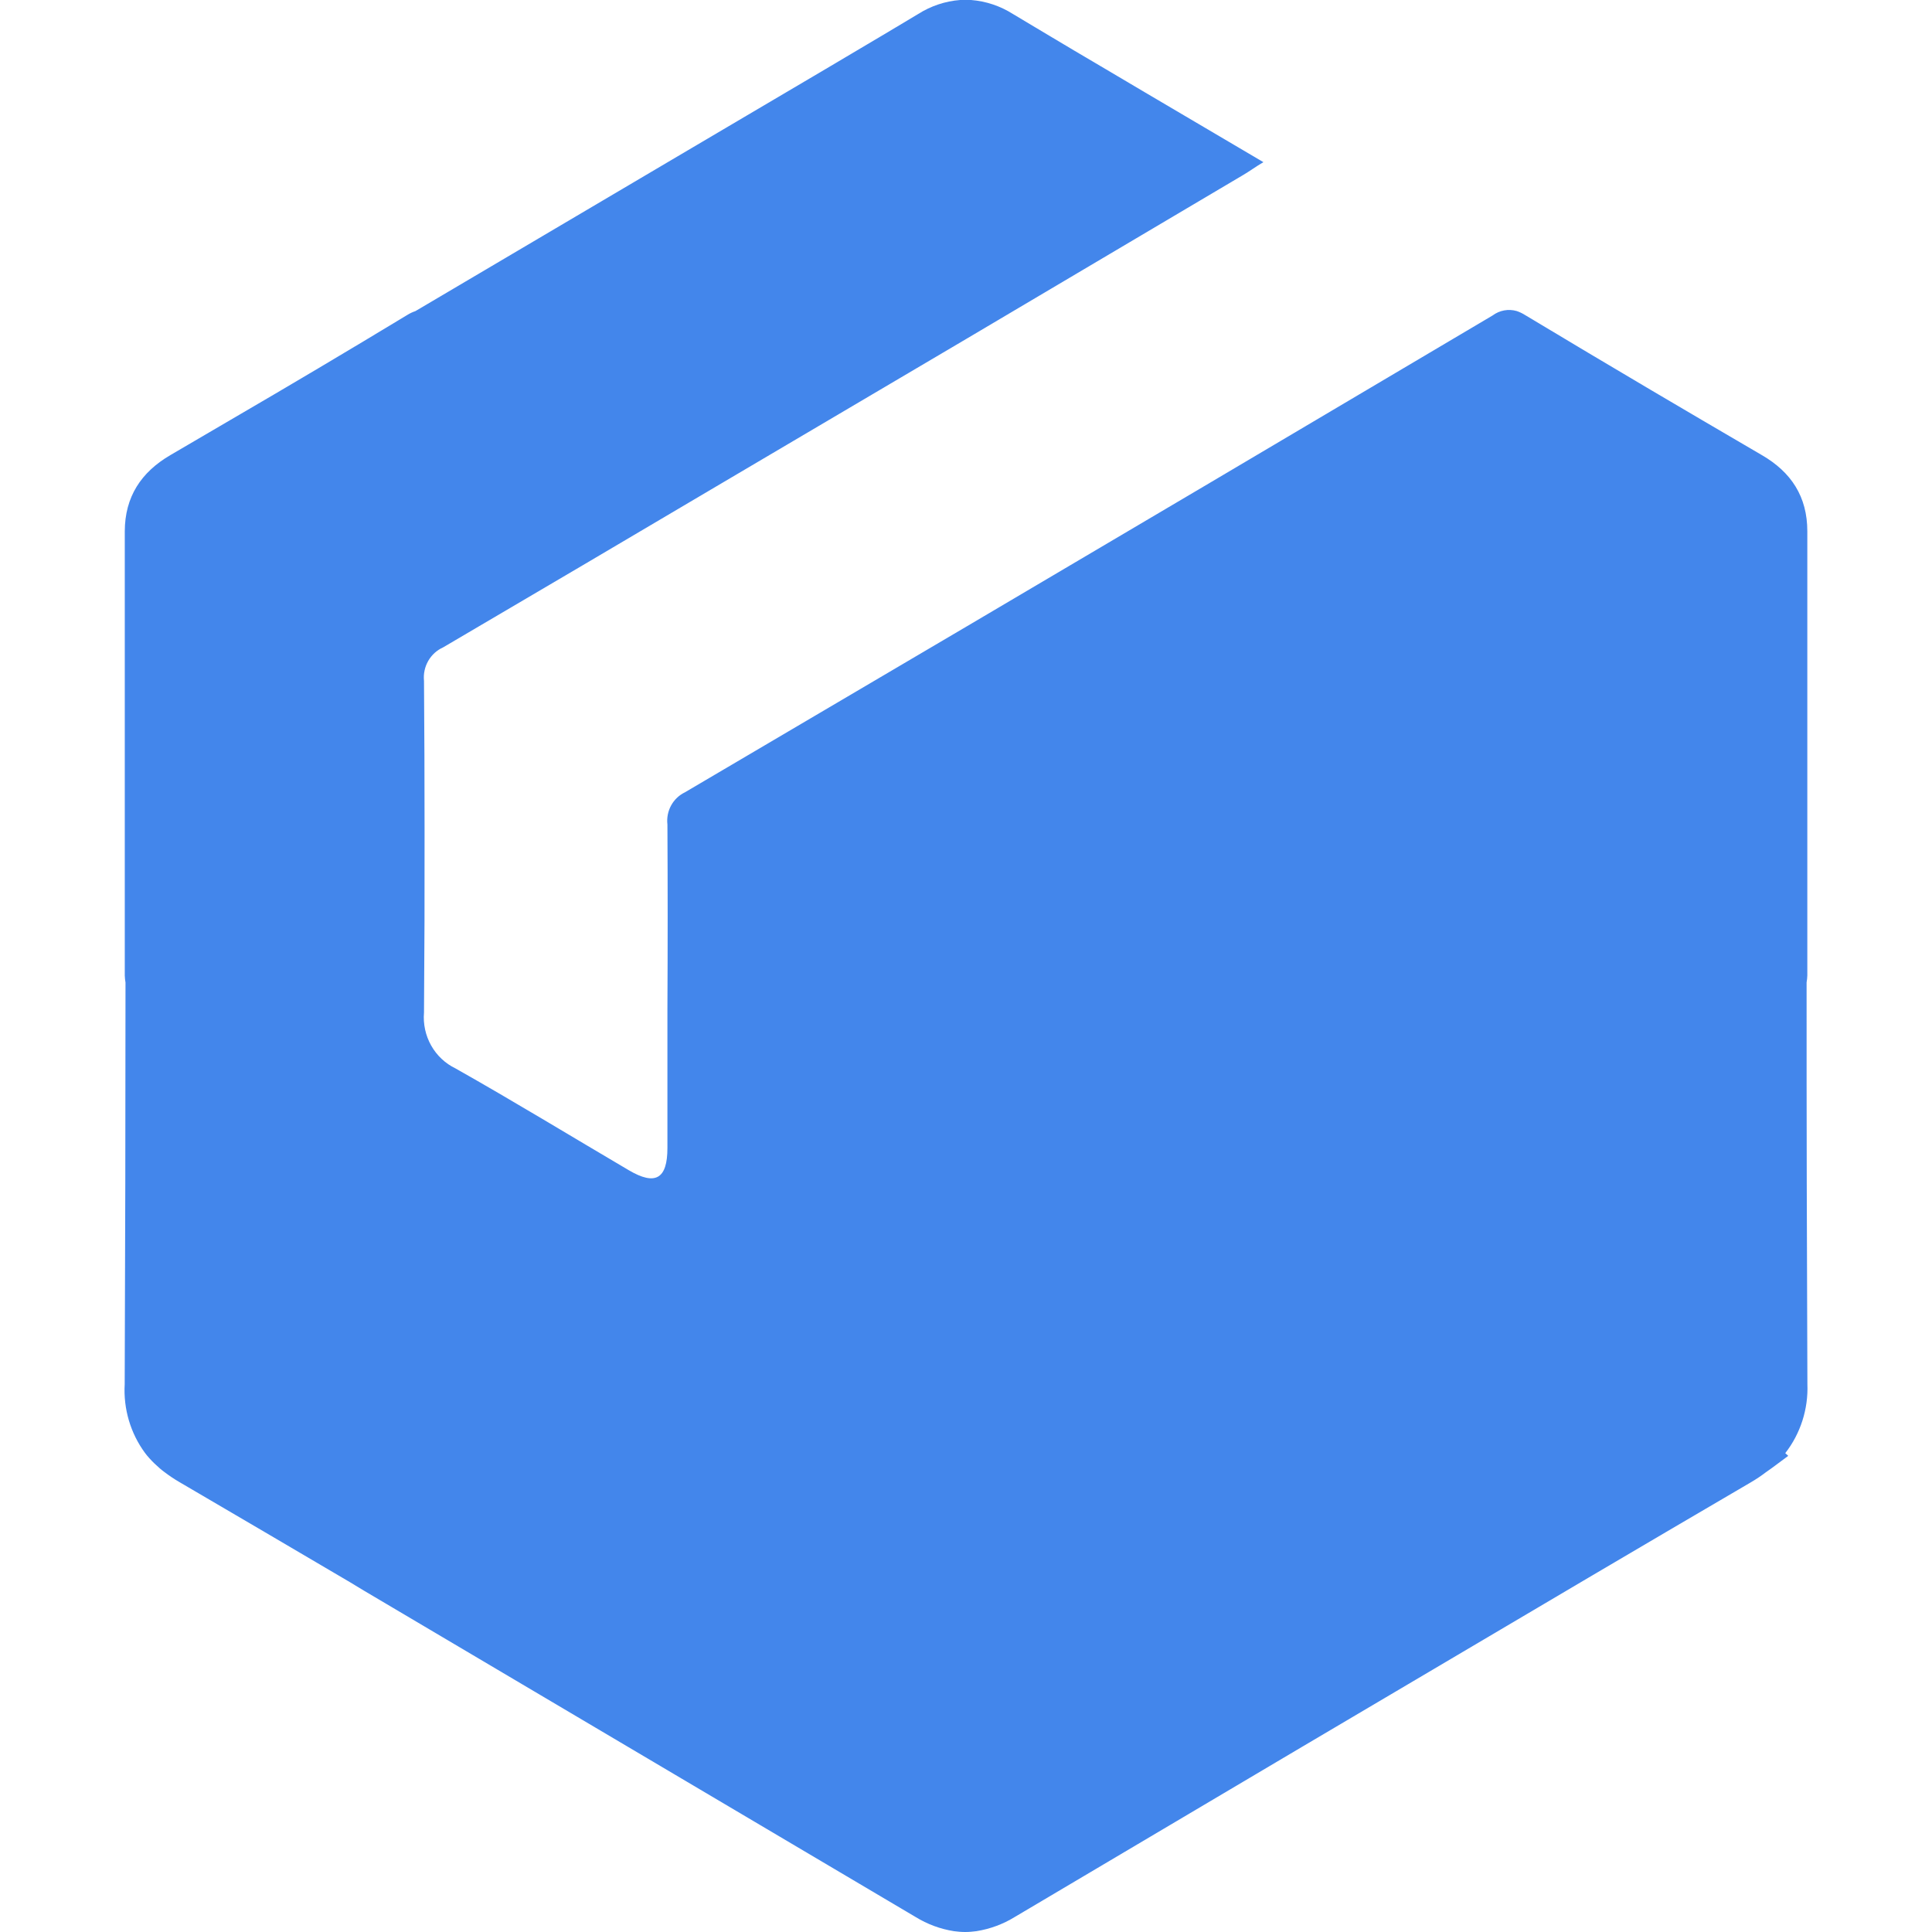 <svg xmlns="http://www.w3.org/2000/svg" version="1.1" xmlns:xlink="http://www.w3.org/1999/xlink" width="512" height="512"><svg width="512" height="512" viewBox="0 0 512 512" fill="none" xmlns="http://www.w3.org/2000/svg">
<g clip-path="url(#clip0_6_282)">
<path d="M478.979 366.799C478.823 329.122 478.752 298.127 478.766 260.363C478.872 259.752 478.936 259.135 478.958 258.515C478.958 219.287 478.958 180.046 478.958 140.789C478.958 131.638 474.708 125.117 466.889 120.595L451.144 111.379C446.611 108.727 442.092 106.068 437.588 103.402C426.397 96.794 415.221 90.135 404.058 83.426C403.39 83.01 402.677 82.674 401.933 82.426C400.853 82.115 399.719 82.06 398.614 82.263C397.51 82.466 396.466 82.923 395.559 83.599L320.83 127.834L256.299 165.938L181.506 209.977C179.957 210.719 178.675 211.942 177.843 213.471C177.012 215.001 176.673 216.76 176.874 218.498C176.959 234.713 176.959 250.929 176.874 267.145C176.874 279.491 176.874 291.852 176.874 304.227C176.874 312.444 173.687 314.27 166.633 310.118C151.334 301.119 136.163 291.859 120.716 283.143C118.009 281.842 115.757 279.724 114.263 277.073C112.77 274.422 112.108 271.366 112.365 268.318C112.493 252.19 112.542 236.068 112.514 219.954C112.514 206.782 112.465 193.609 112.365 180.437C112.179 178.601 112.568 176.752 113.478 175.157C114.387 173.563 115.768 172.306 117.422 171.568C142.113 157.077 166.789 142.535 191.45 127.942L256.002 89.86L329.435 46.386C331.114 45.408 332.707 44.213 334.811 42.974C324.187 36.692 313.733 30.562 303.385 24.454L293.059 18.346C287.577 15.129 282.102 11.883 276.634 8.608L268.453 3.717C265.094 1.583 261.283 0.308 257.341 0C256.852 0 256.384 0 255.896 0H254.43C250.487 0.308 246.676 1.583 243.317 3.717L235.136 8.608C229.669 11.868 224.194 15.114 218.712 18.346C204.985 26.475 191.089 34.605 176.959 42.974L110.092 82.447C109.348 82.696 108.635 83.032 107.967 83.447C92.385 92.881 76.69 102.199 60.881 111.401L45.136 120.617C37.402 125.138 33.089 131.66 33.068 140.811C33.068 180.038 33.068 219.28 33.068 258.537C33.089 259.156 33.153 259.774 33.259 260.384C33.259 298.061 33.188 329.056 33.046 366.82C32.672 373.352 34.577 379.807 38.422 385.036C39.767 386.864 42.113 389.054 43.564 390.1C44.84 391.076 46.174 391.969 47.559 392.774C62.645 401.599 77.717 410.446 92.775 419.315L96.365 421.488C145.123 450.311 193.88 479.156 242.637 508.022C245.757 509.943 249.215 511.22 252.815 511.783L254.238 511.935C255.264 512.022 256.294 512.022 257.319 511.935L258.743 511.783C262.342 511.216 265.799 509.939 268.921 508.022C319.746 477.881 370.6 447.804 421.482 417.793C435.647 409.446 449.812 401.128 463.978 392.839C465.362 392.034 466.697 391.141 467.972 390.166C469.842 388.883 471.733 387.405 473.901 385.818L473.114 385.101C477.154 379.918 479.235 373.422 478.979 366.799Z" fill="#4386EB"></path>
</g>
<defs>
<clipPath id="SvgjsClipPath1005">
<rect width="512" height="512" fill="white"></rect>
</clipPath>
</defs>
</svg><style>@media (prefers-color-scheme: light) { :root { filter: none; } }
@media (prefers-color-scheme: dark) { :root { filter: none; } }
</style></svg>